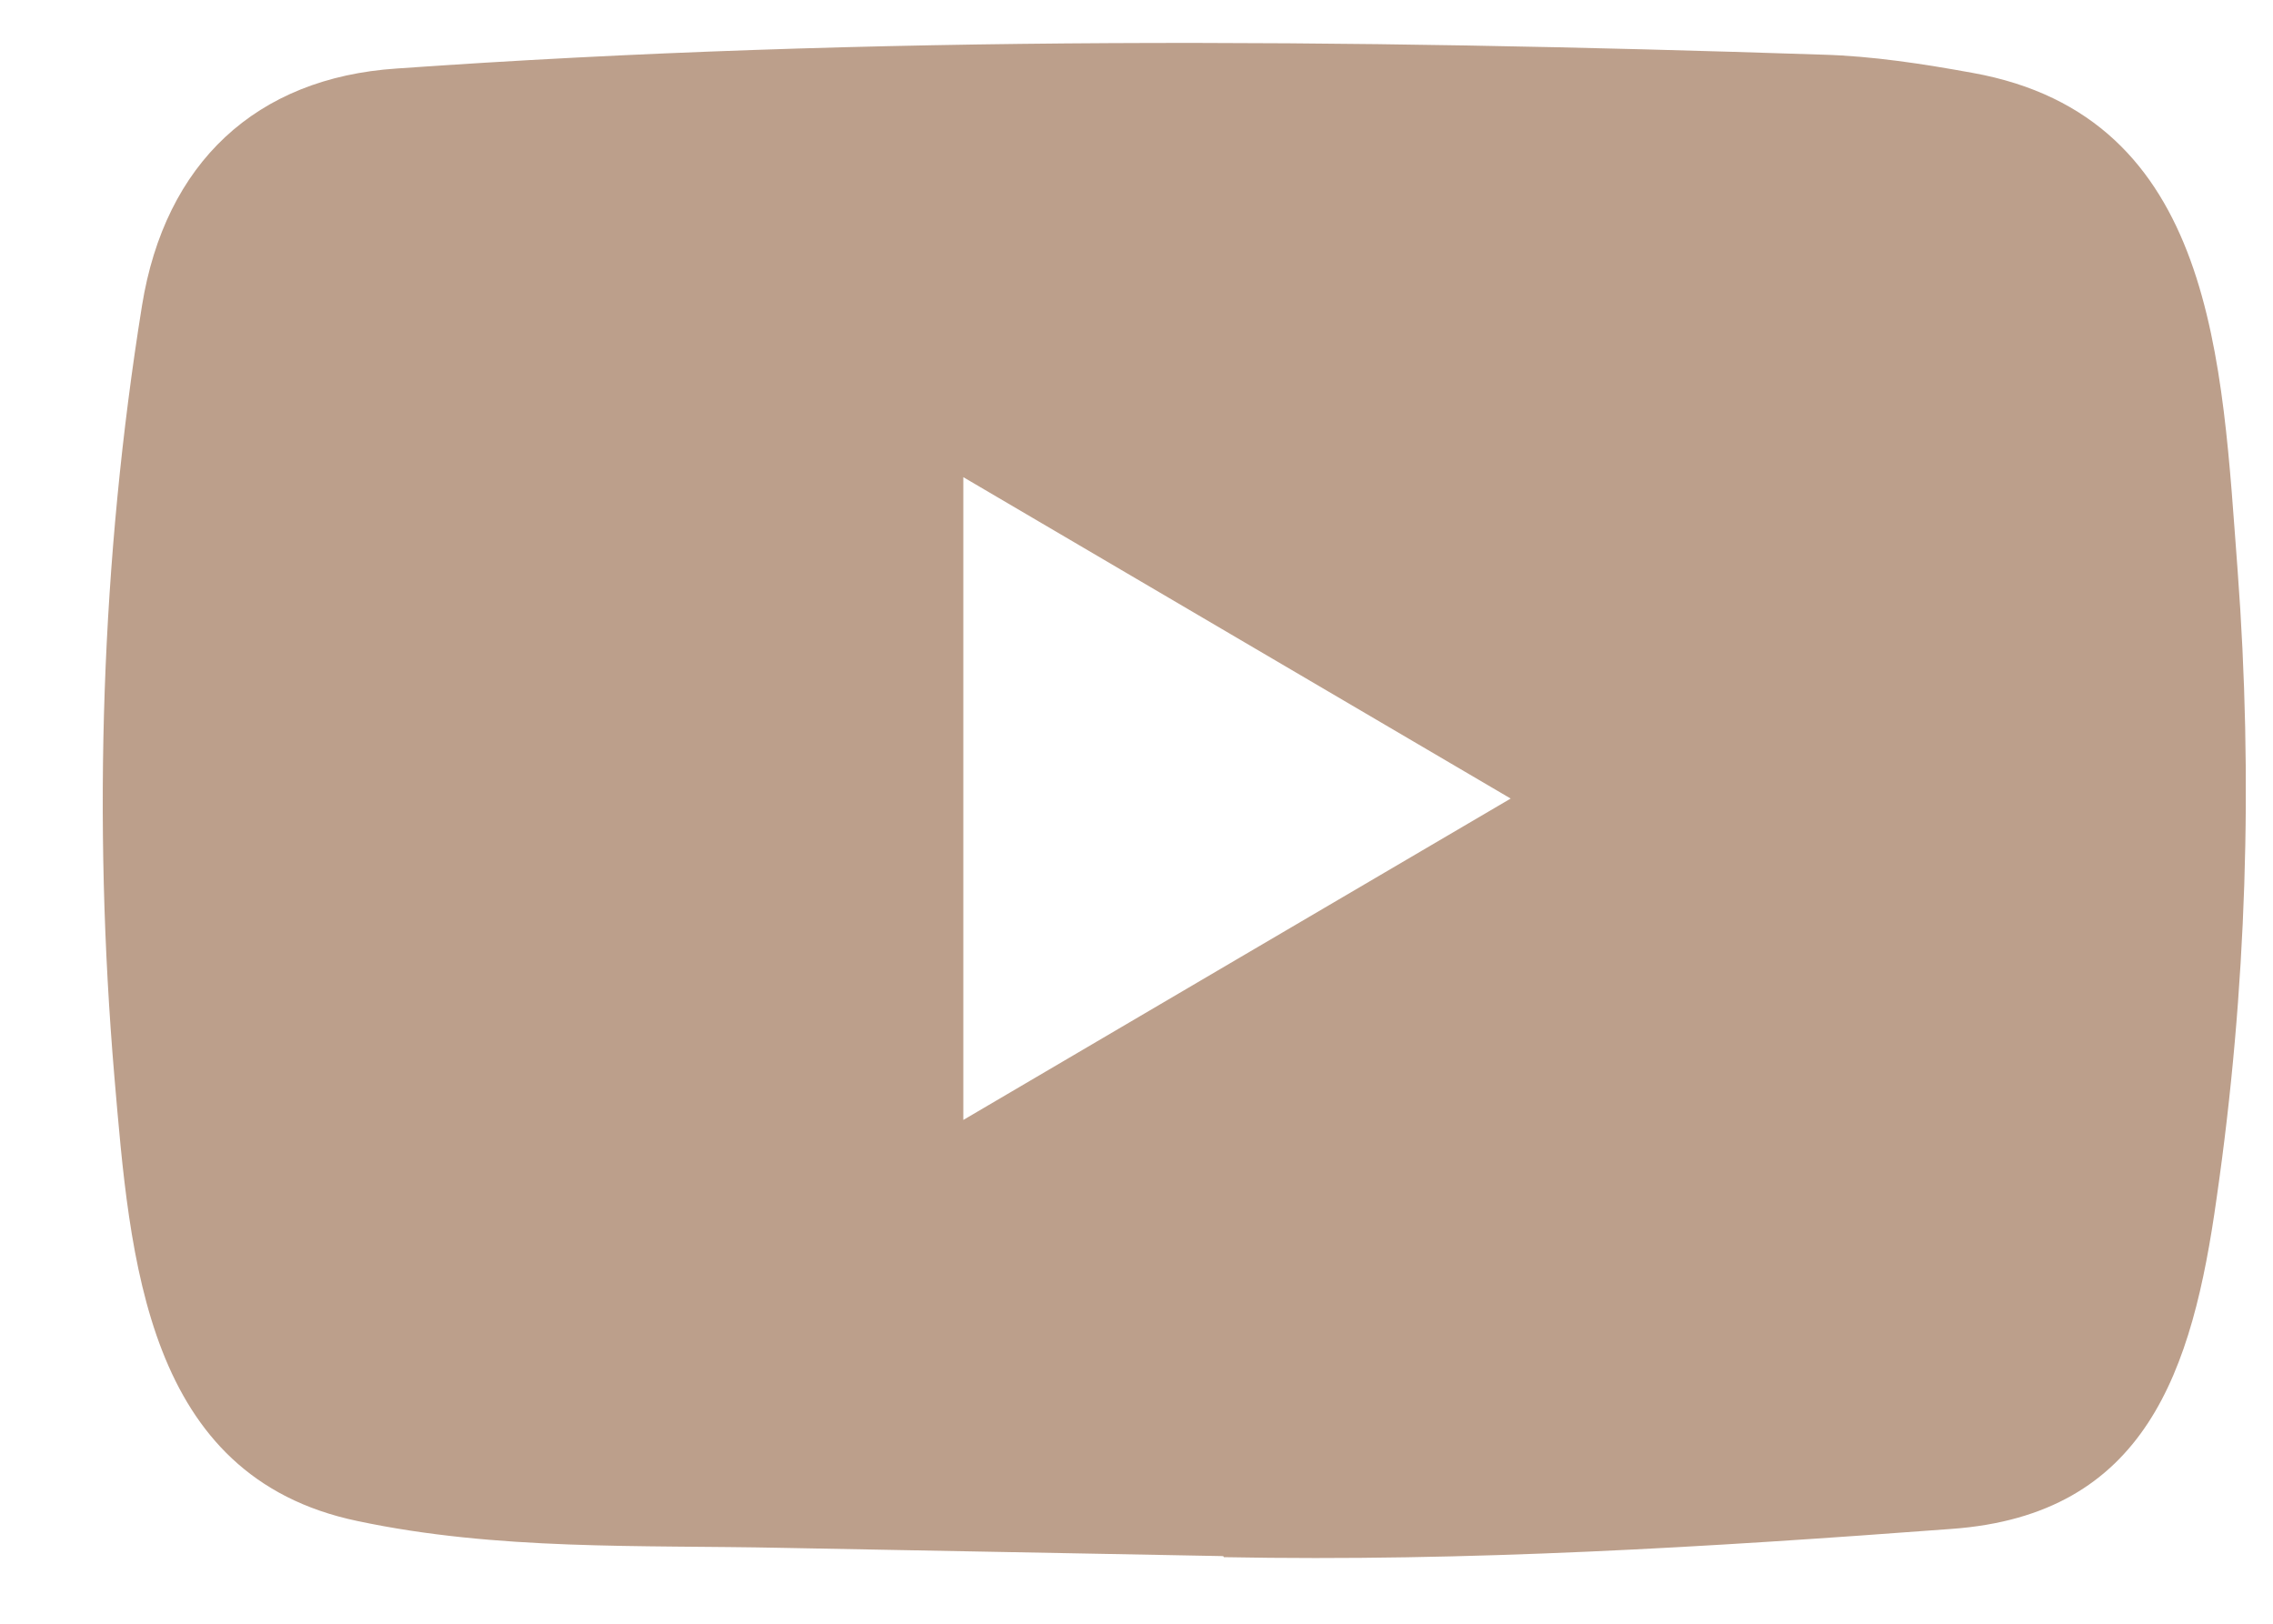 <svg width="21" height="15" viewBox="0 0 21 15" fill="none" xmlns="http://www.w3.org/2000/svg">
<path d="M11.288 14.375L7.226 14.299C5.91 14.272 4.592 14.325 3.302 14.051C1.341 13.642 1.202 11.634 1.057 9.949C0.856 7.582 0.934 5.171 1.312 2.823C1.525 1.505 2.365 0.719 3.664 0.633C8.05 0.323 12.464 0.36 16.84 0.505C17.302 0.518 17.767 0.59 18.223 0.673C20.472 1.076 20.527 3.351 20.673 5.267C20.818 7.202 20.757 9.147 20.479 11.069C20.256 12.661 19.829 13.995 18.029 14.124C15.773 14.293 13.569 14.428 11.307 14.385C11.307 14.375 11.294 14.375 11.288 14.375ZM8.9 10.346C10.6 9.348 12.267 8.368 13.957 7.377C12.254 6.379 10.59 5.399 8.9 4.408V10.346Z" fill="#BC9F8B"/>
</svg>
